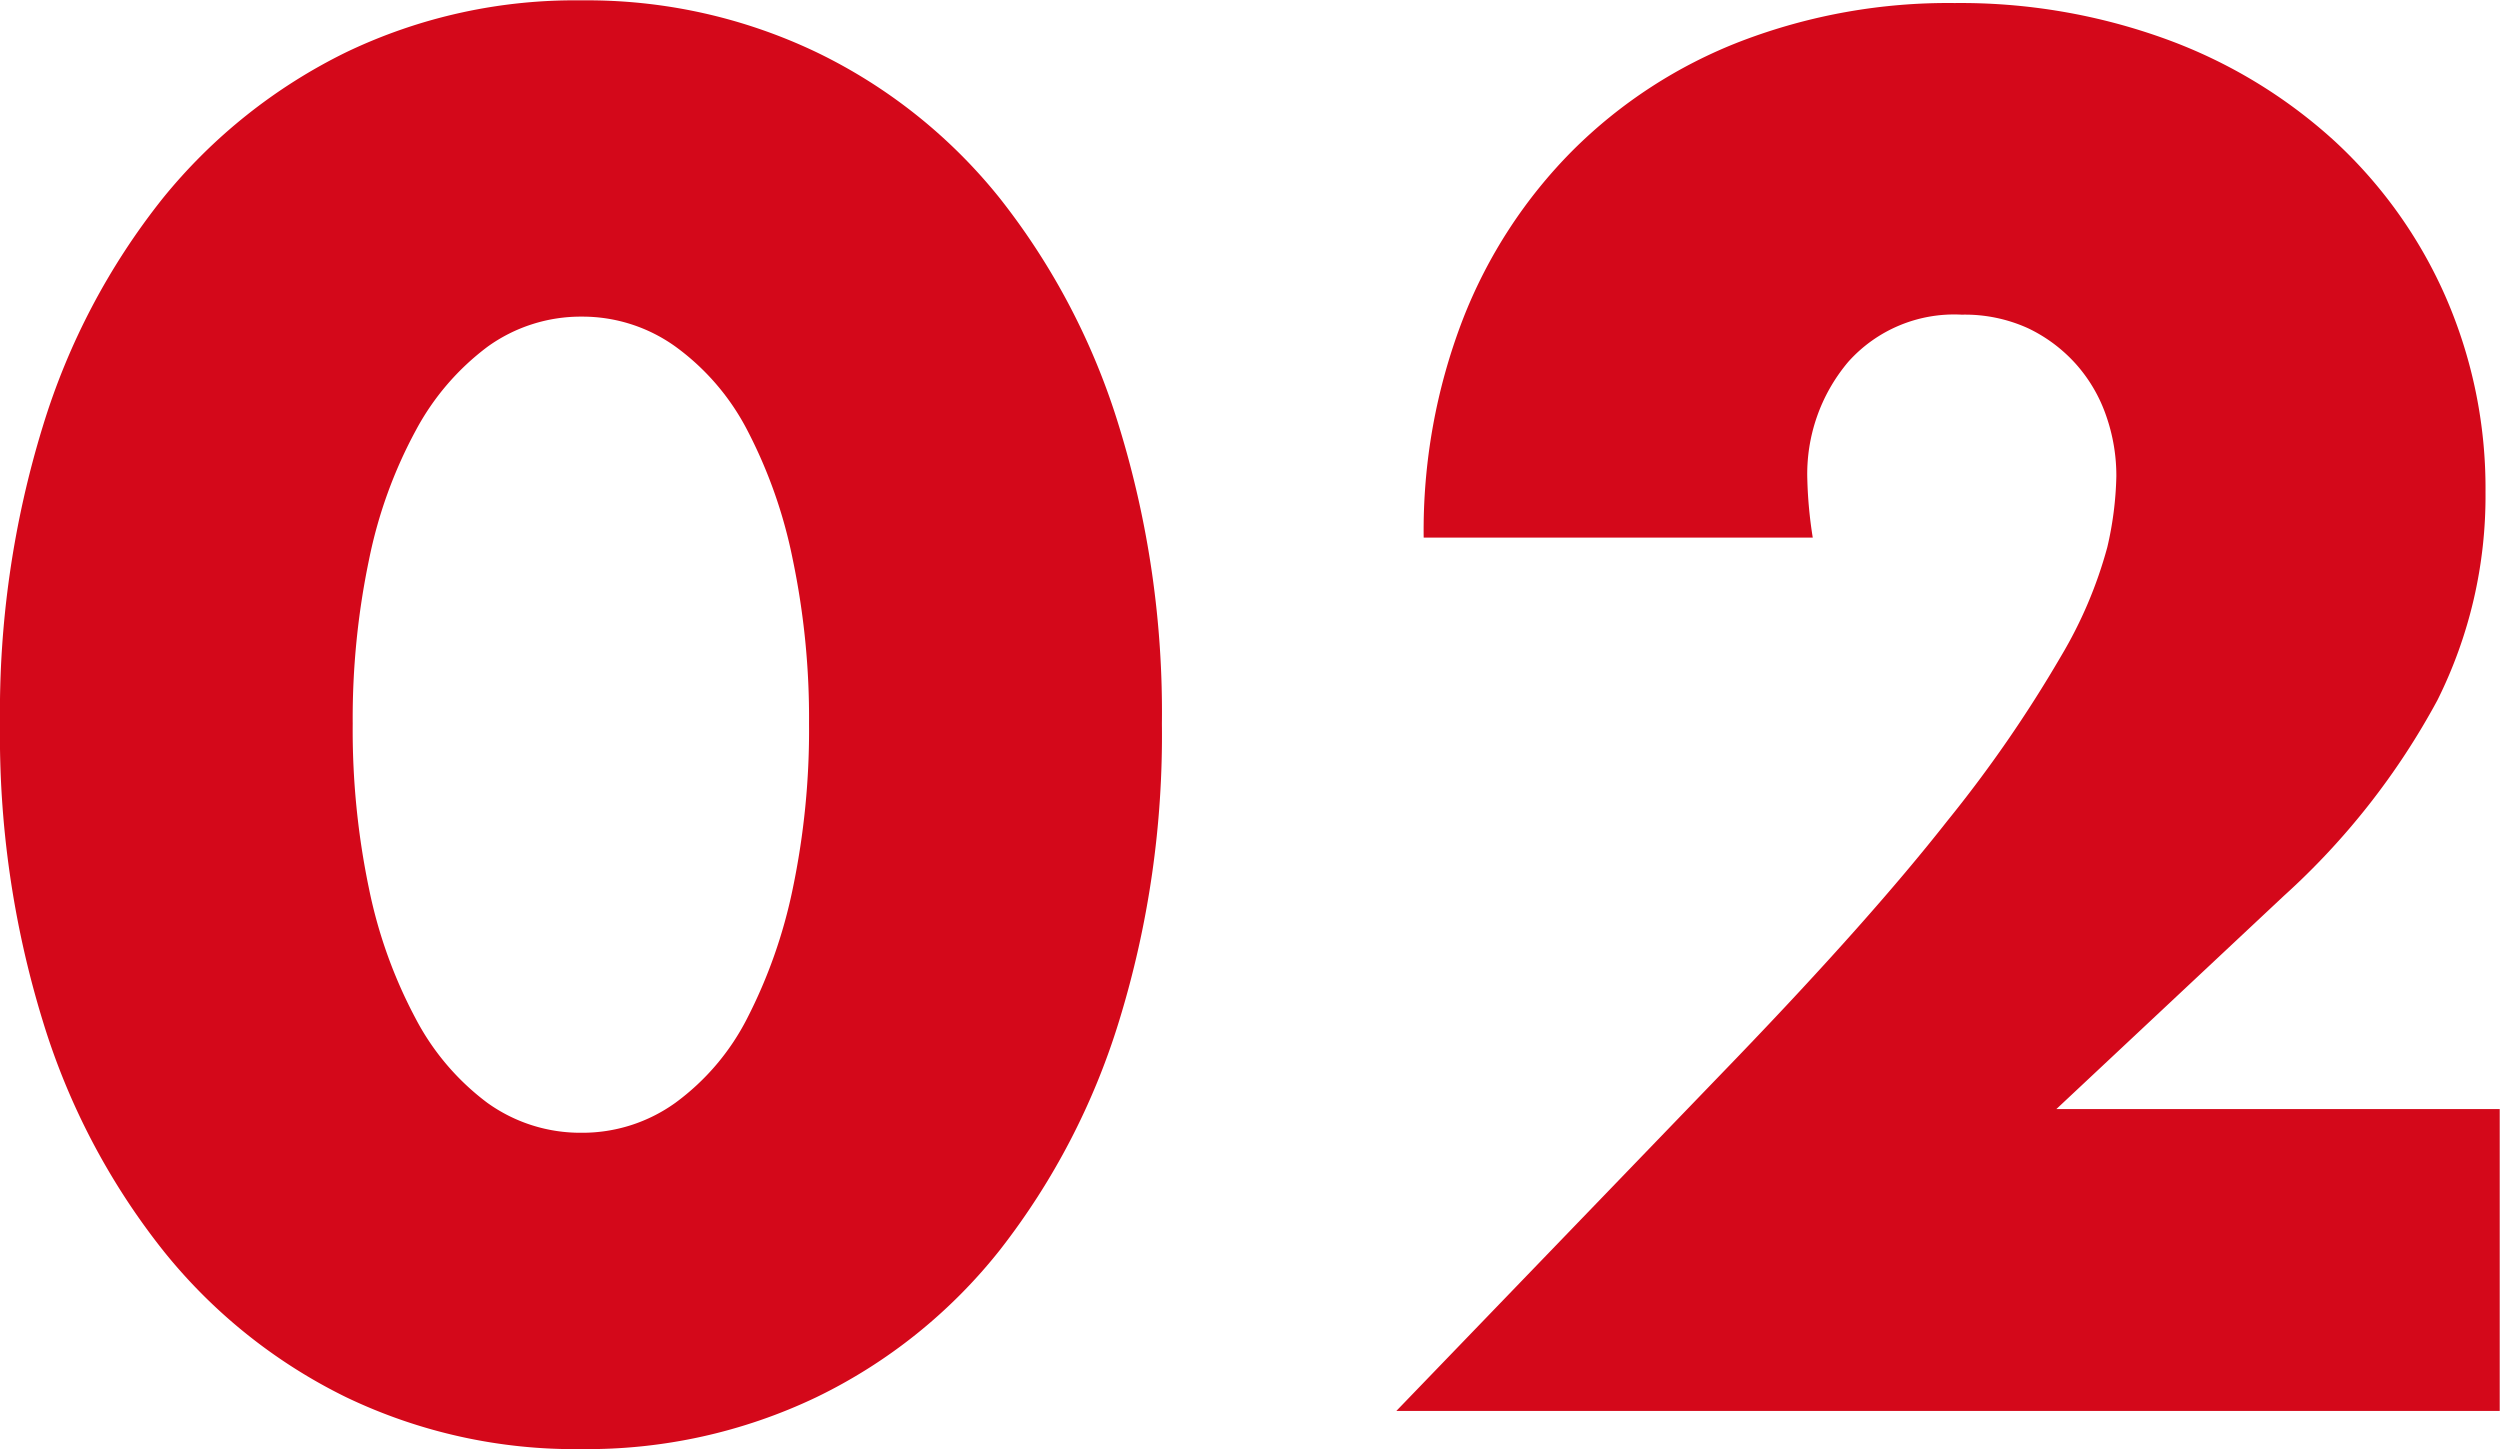 <svg xmlns="http://www.w3.org/2000/svg" width="34.504" height="20"><path fill="#d4081a" d="M4.868 9.987a10.7 10.7 0 0 0 .226 2.284 6.6 6.6 0 0 0 .64 1.782 3.45 3.45 0 0 0 .991 1.167 2.2 2.2 0 0 0 1.3.414 2.2 2.2 0 0 0 1.297-.414 3.3 3.3 0 0 0 .991-1.167 7 7 0 0 0 .627-1.782 10.7 10.7 0 0 0 .226-2.284 10.7 10.7 0 0 0-.225-2.267 6.7 6.7 0 0 0-.627-1.782 3.3 3.3 0 0 0-.991-1.154 2.2 2.2 0 0 0-1.292-.414 2.2 2.2 0 0 0-1.3.414 3.5 3.5 0 0 0-.991 1.154 6.4 6.4 0 0 0-.646 1.782 10.7 10.7 0 0 0-.226 2.267M0 9.987a13.4 13.4 0 0 1 .59-4.1 9.5 9.5 0 0 1 1.656-3.149A7.5 7.5 0 0 1 4.78.72 7.3 7.3 0 0 1 8.03.005a7.34 7.34 0 0 1 3.237.715 7.3 7.3 0 0 1 2.535 2.02 9.6 9.6 0 0 1 1.644 3.149 13.4 13.4 0 0 1 .59 4.1 13.4 13.4 0 0 1-.59 4.1 9.8 9.8 0 0 1-1.646 3.163 7.26 7.26 0 0 1-2.535 2.033A7.34 7.34 0 0 1 8.03 20a7.3 7.3 0 0 1-3.25-.715 7.4 7.4 0 0 1-2.534-2.033A9.6 9.6 0 0 1 .59 14.09 13.4 13.4 0 0 1 0 9.987m34.5 9.486H19.272l4.693-4.868q1.857-1.932 2.911-3.275a18 18 0 0 0 1.568-2.271 6 6 0 0 0 .64-1.506 4.7 4.7 0 0 0 .125-.979 2.5 2.5 0 0 0-.138-.828 2.1 2.1 0 0 0-.414-.715 2.1 2.1 0 0 0-.665-.5 2.1 2.1 0 0 0-.916-.188 1.96 1.96 0 0 0-1.568.652 2.4 2.4 0 0 0-.564 1.625 6 6 0 0 0 .075.8h-5.37a8.1 8.1 0 0 1 .54-3.011 6.8 6.8 0 0 1 1.518-2.334A6.7 6.7 0 0 1 24.028.569a8 8 0 0 1 2.949-.527 8.3 8.3 0 0 1 2.923.5 7 7 0 0 1 2.321 1.405 6.45 6.45 0 0 1 1.531 2.146 6.6 6.6 0 0 1 .552 2.7 6.3 6.3 0 0 1-.665 2.873 10.1 10.1 0 0 1-2.12 2.7l-3.138 2.941H34.5z" data-name="Path 18623"/></svg>